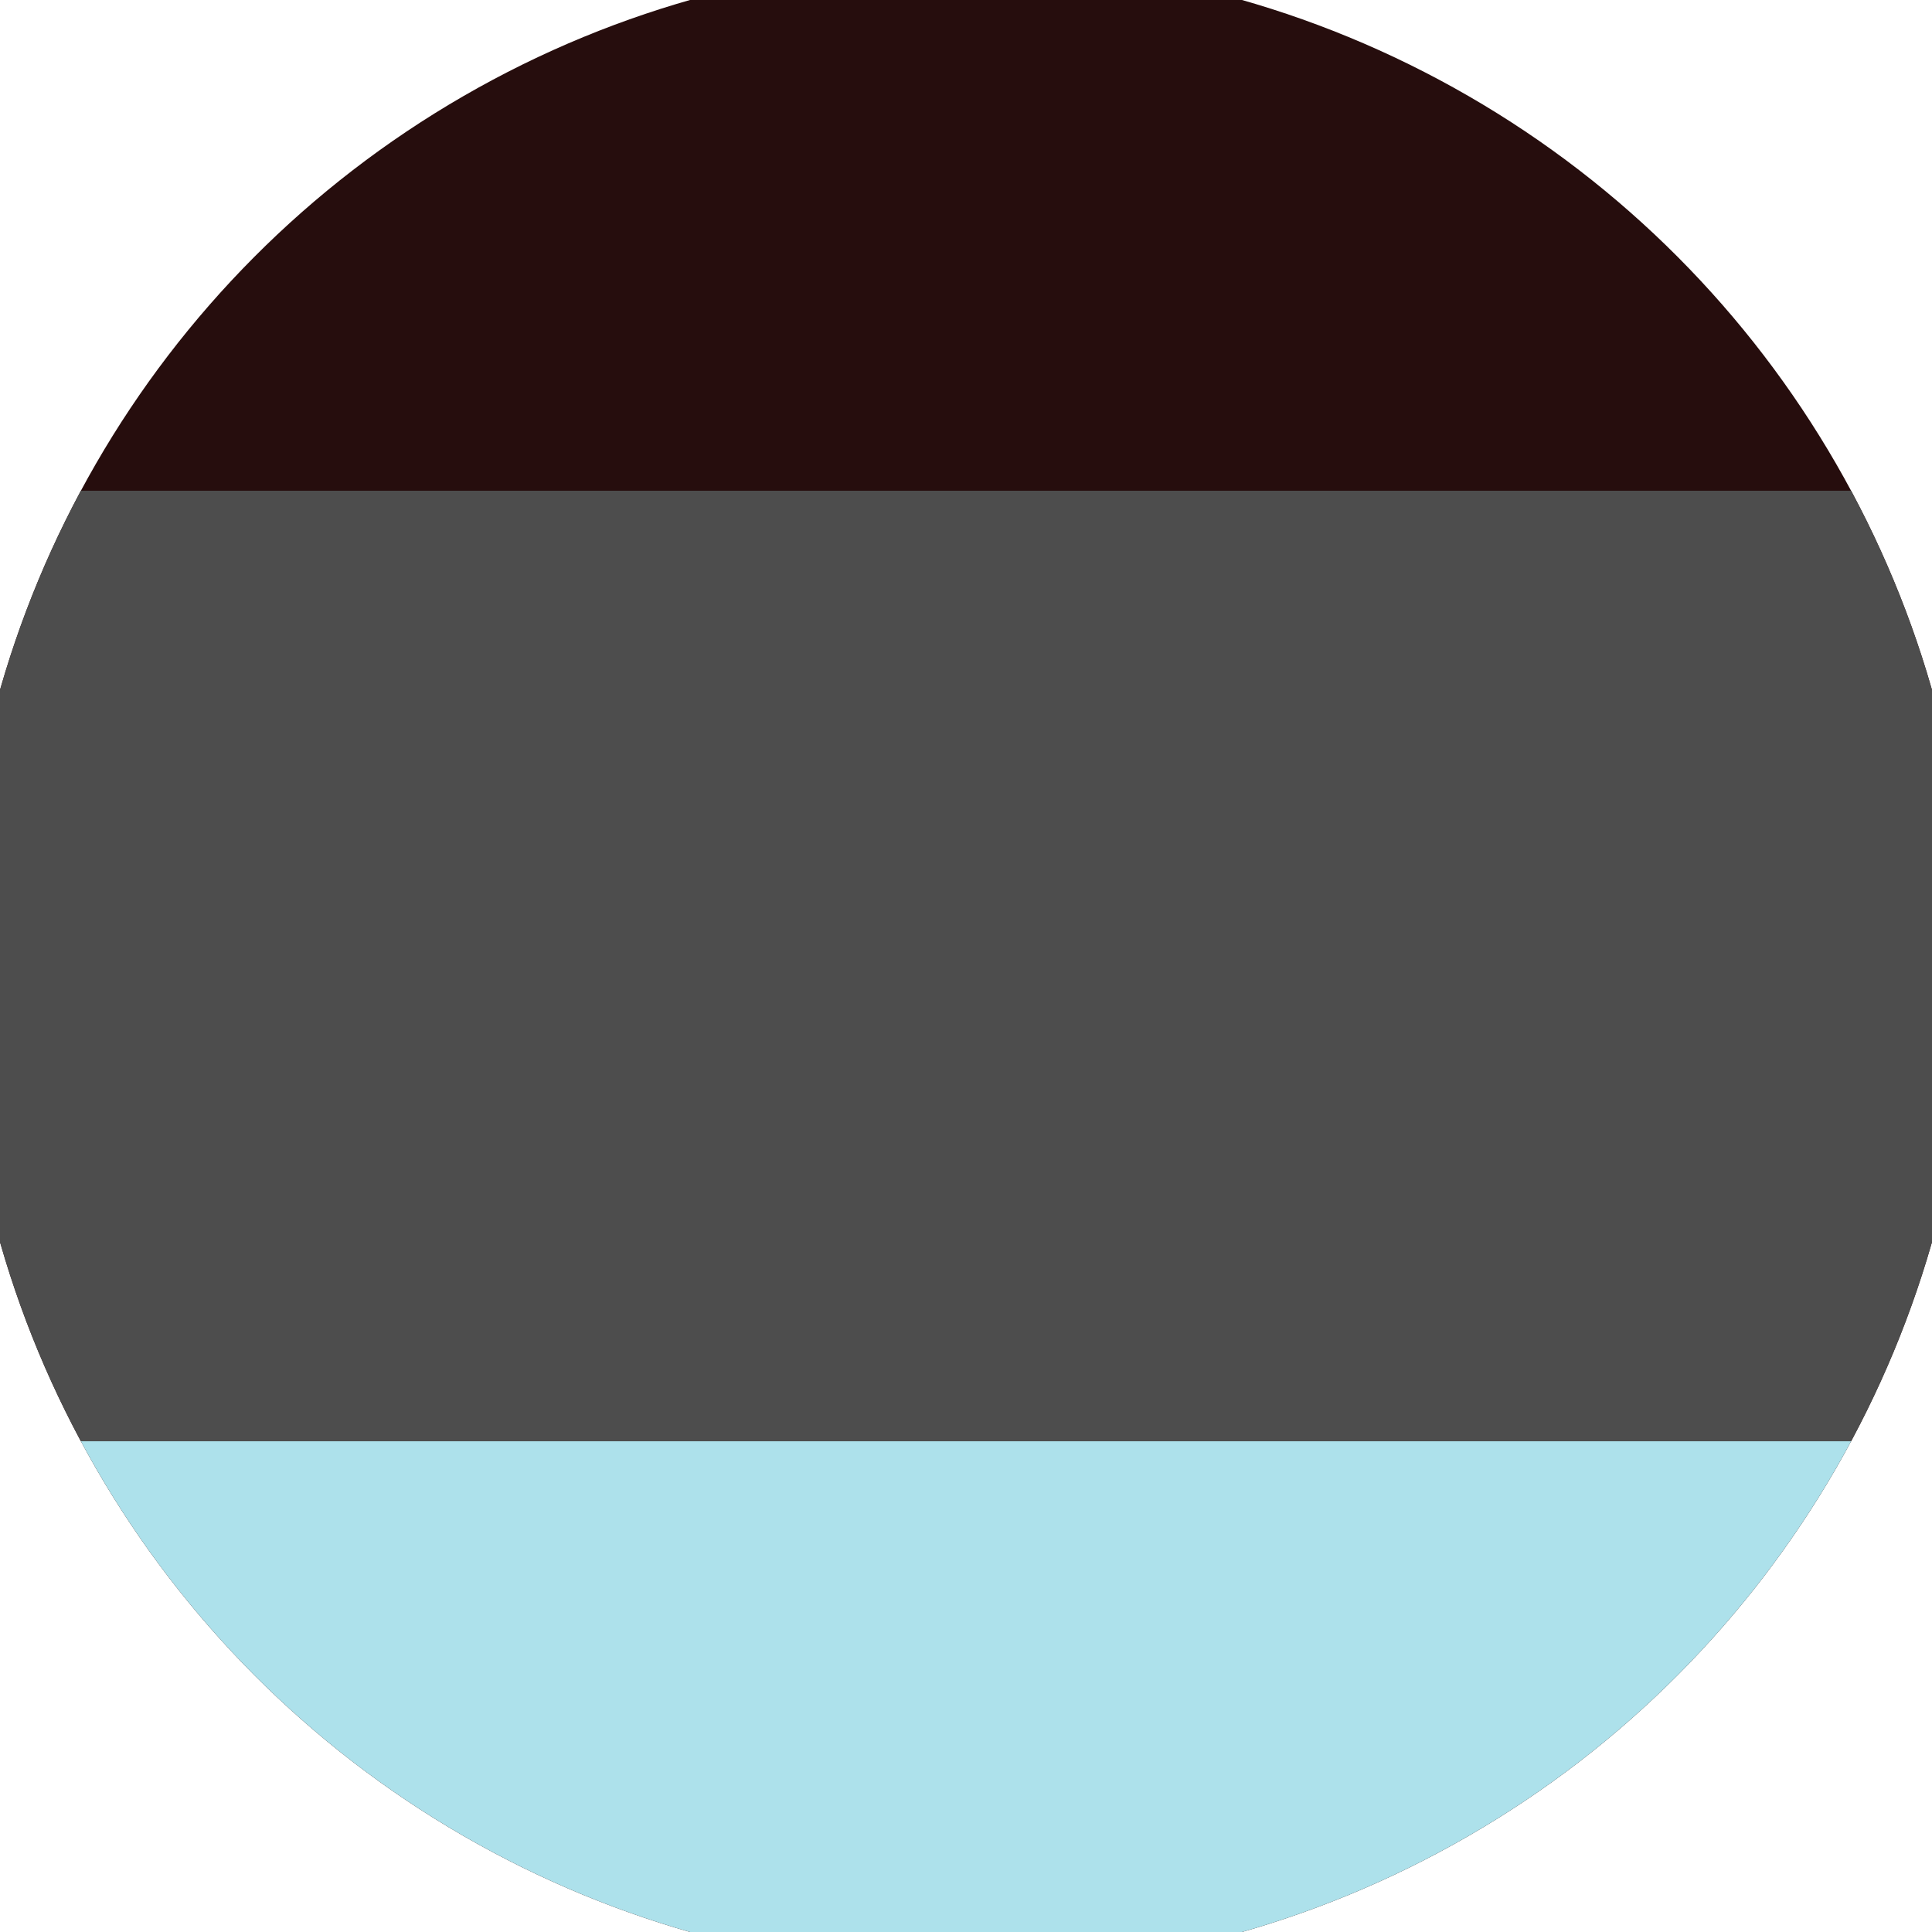 <svg xmlns="http://www.w3.org/2000/svg" width="128" height="128" viewBox="0 0 100 100" shape-rendering="geometricPrecision">
                            <defs>
                                <clipPath id="clip">
                                    <circle cx="50" cy="50" r="52" />
                                    <!--<rect x="0" y="0" width="100" height="100"/>-->
                                </clipPath>
                            </defs>
                            <g transform="rotate(0 50 50)">
                            <rect x="0" y="0" width="100" height="100" fill="#260d0d" clip-path="url(#clip)"/><path d="M 0 74.6 H 100 V 100 H 0 Z" fill="#ade1eb" clip-path="url(#clip)"/><path d="M 0 25.4 H 100 V 74.6 H 0 Z" fill="#4d4d4d" clip-path="url(#clip)"/></g></svg>